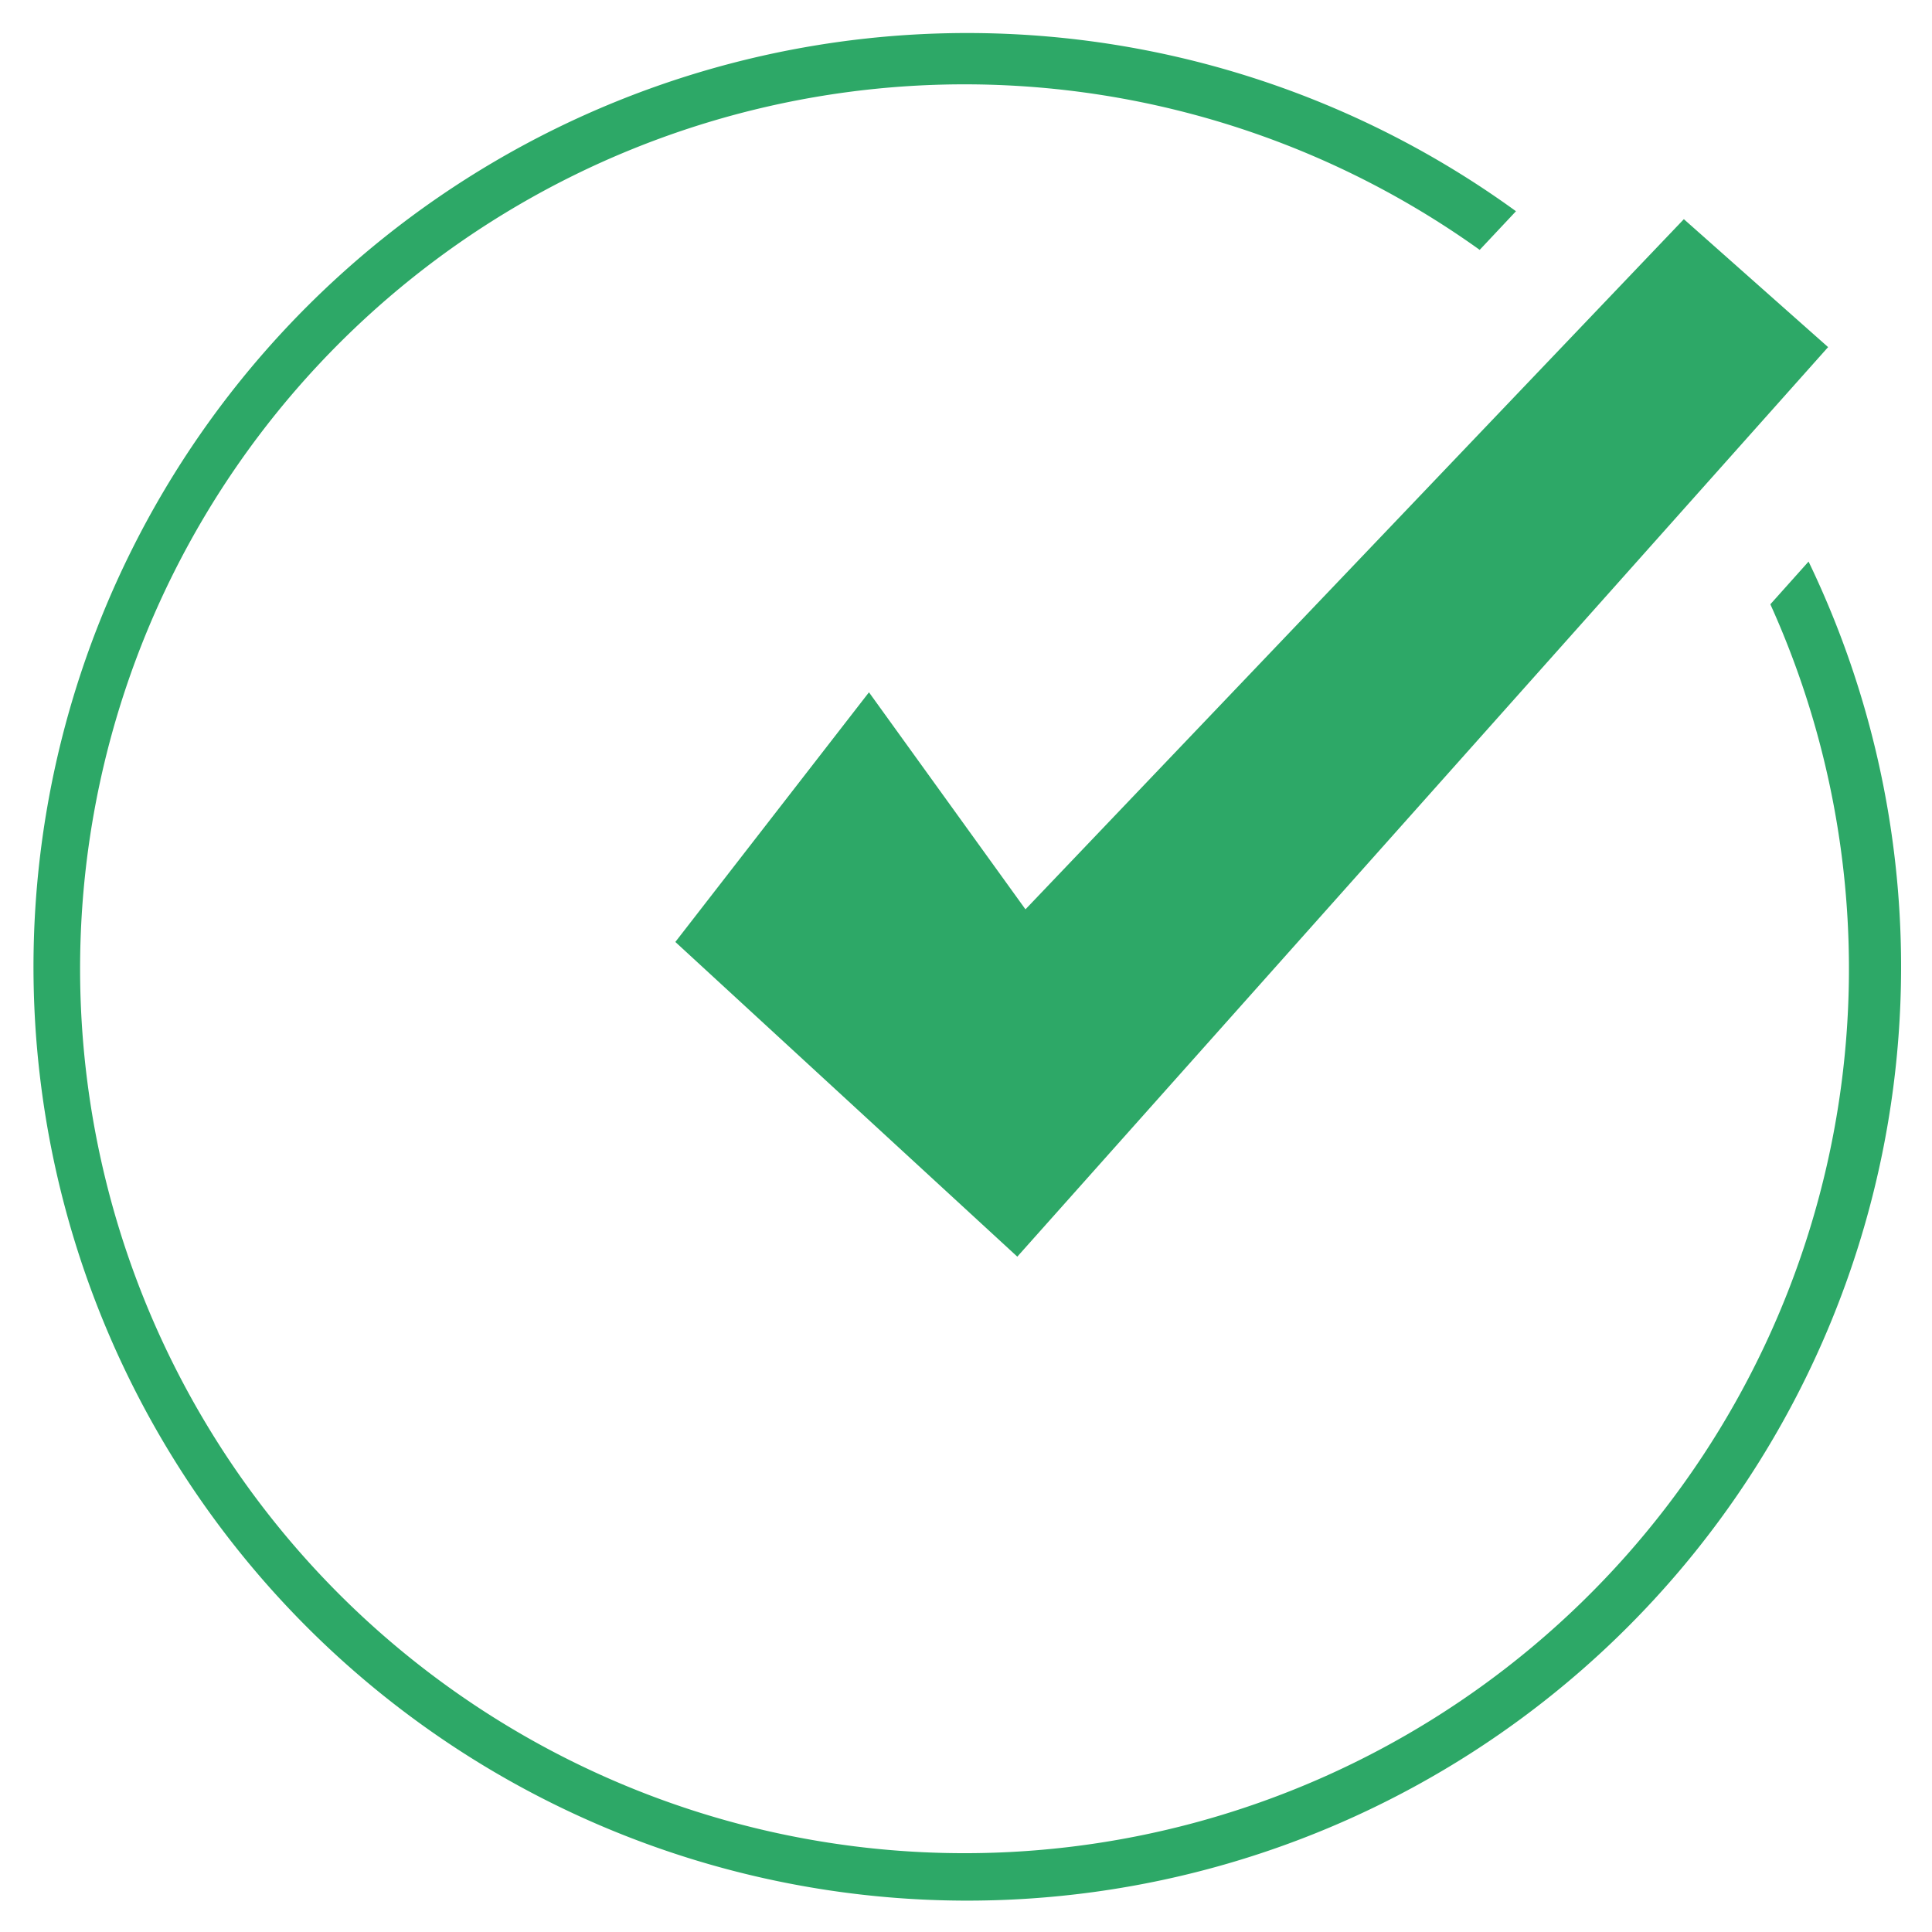 <svg id="图层_1" data-name="图层 1" xmlns="http://www.w3.org/2000/svg" viewBox="0 0 90 90"><defs><style>.cls-1{fill:#2da867;}</style></defs><polygon class="cls-1" points="40.48 32.25 31.46 43.88 47.39 58.54 85.16 16.17 78.44 10.21 47.77 42.36 40.48 32.25"/><path class="cls-1" d="M82.47,28.15A41.2,41.2,0,1,1,68.93,11.64l1.69-1.8A43.5,43.5,0,1,0,84.25,26.16Z"/></svg>